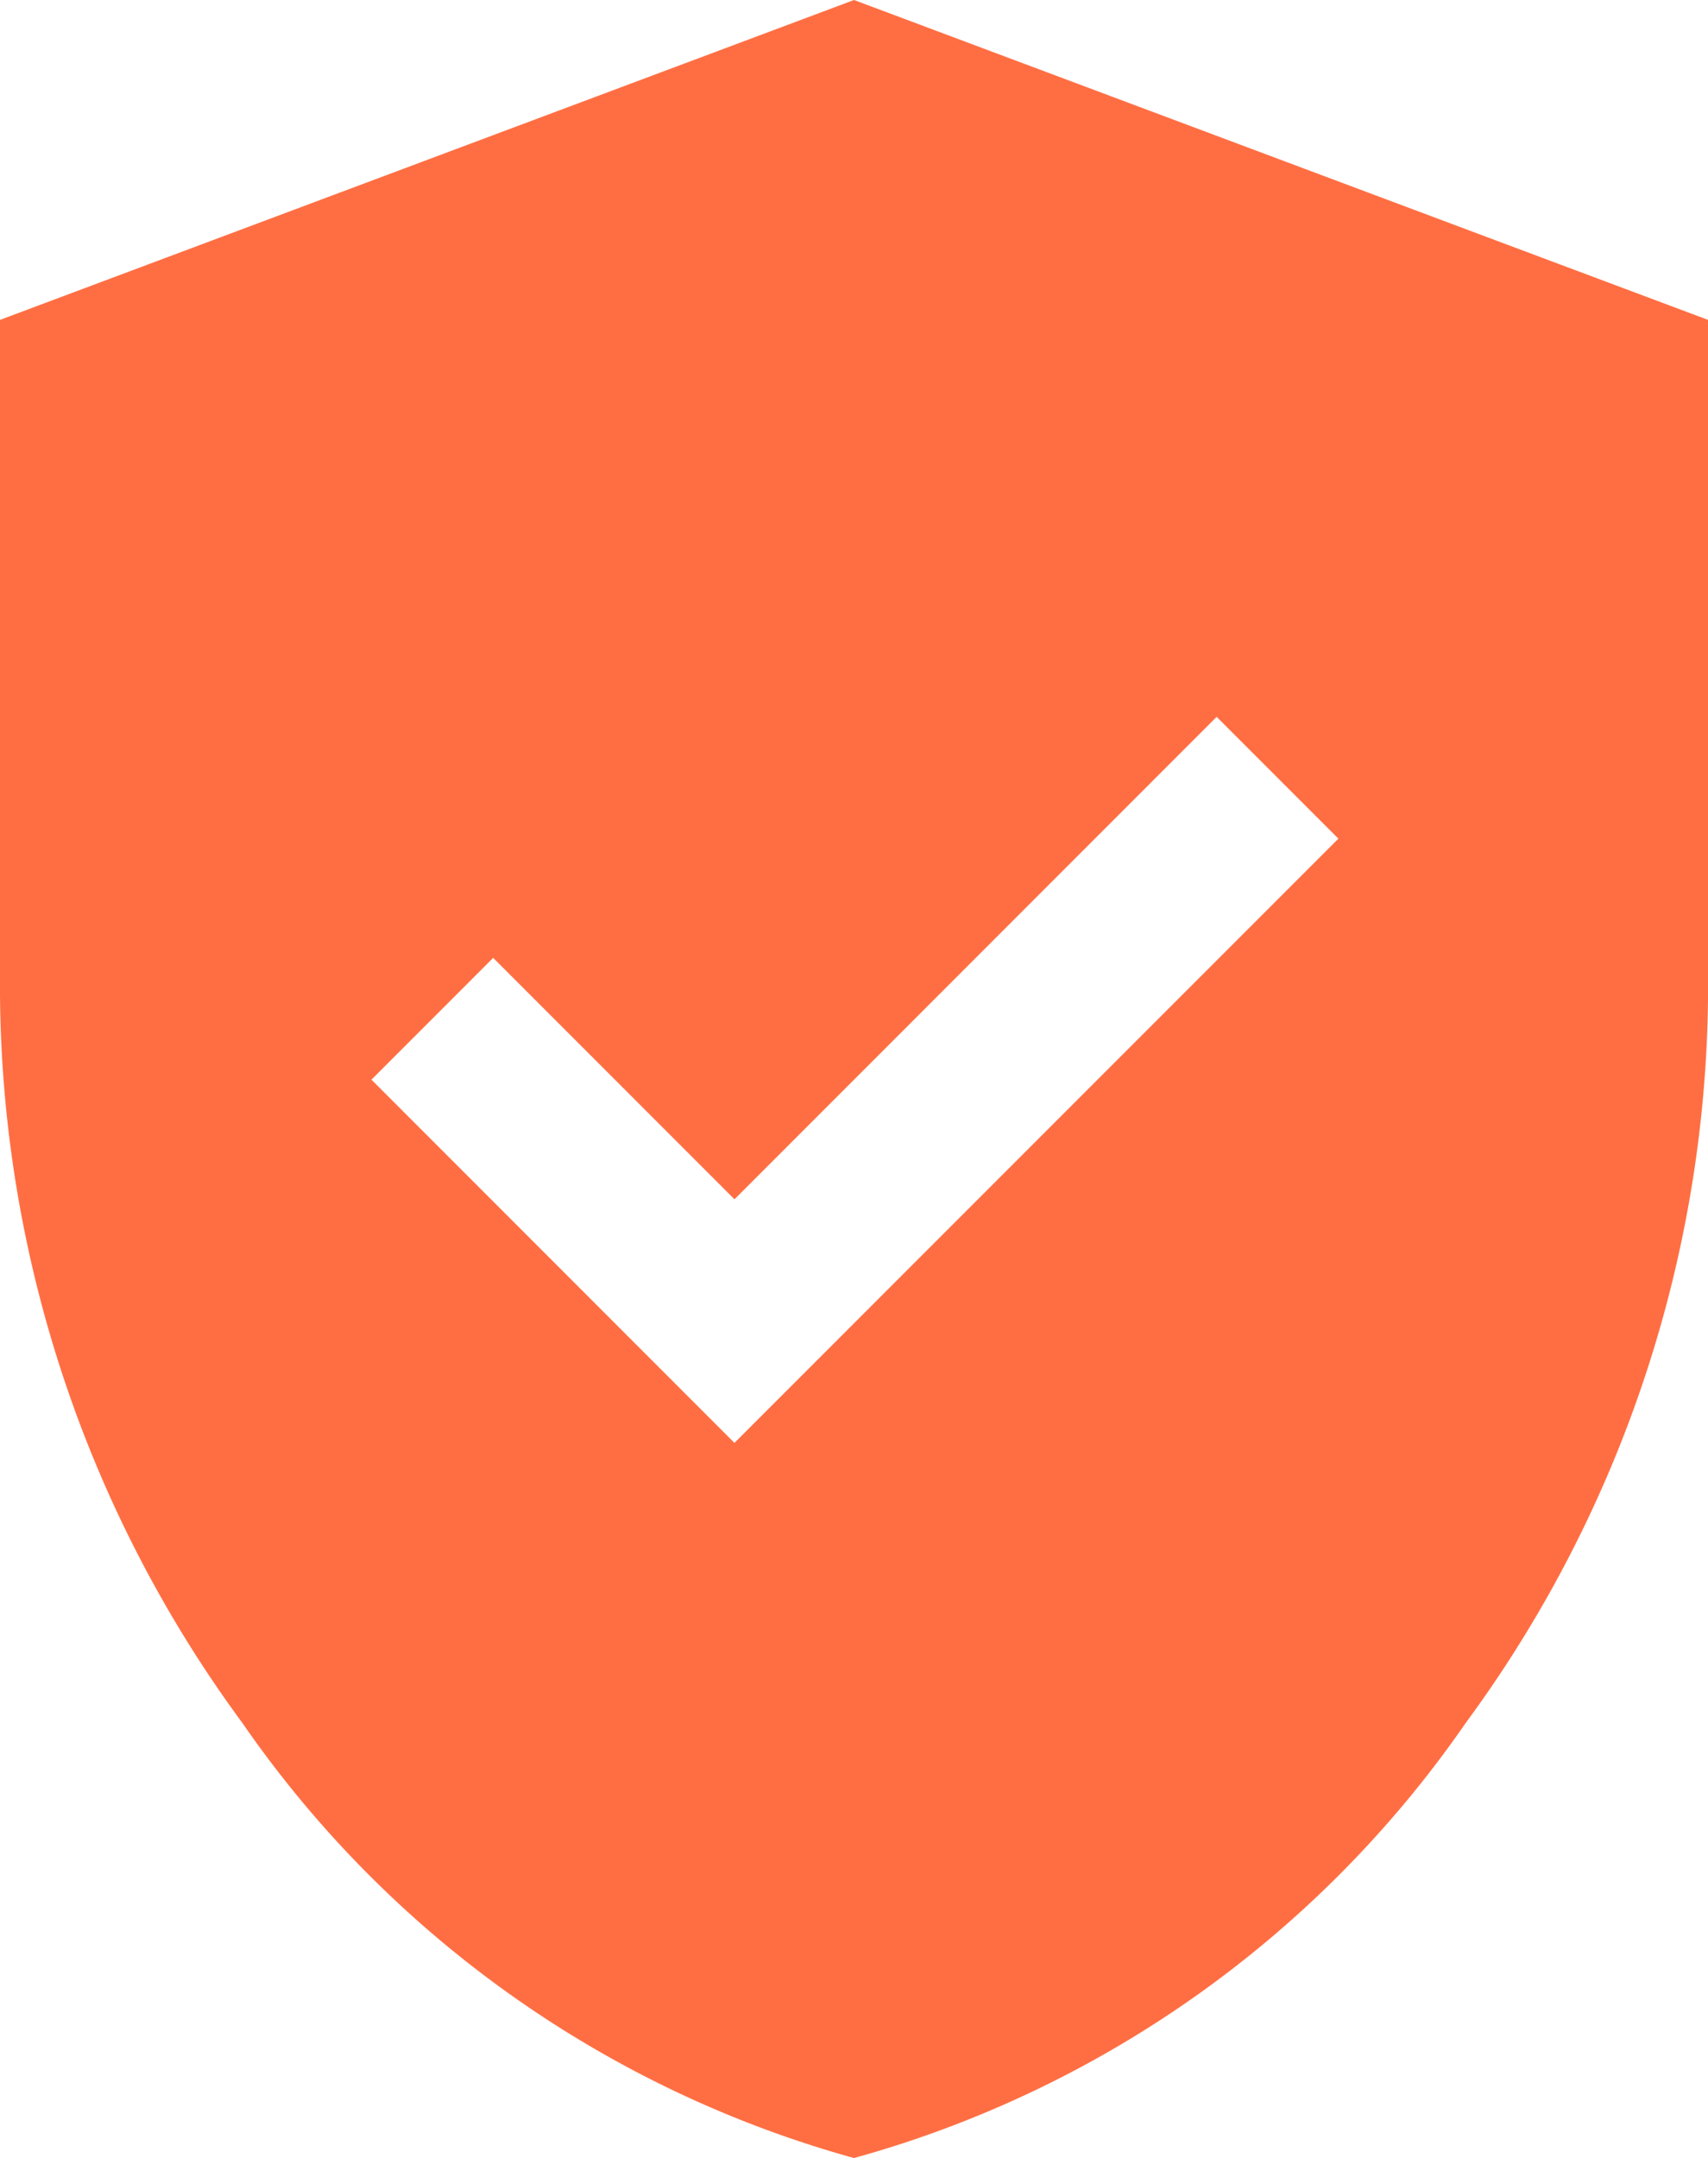 <svg xmlns="http://www.w3.org/2000/svg" width="44.741" height="56.5" viewBox="0 0 44.741 56.5">
  <path id="verified_user_24dp_E3E3E3_FILL1_wght300_GRAD0_opsz24" d="M199.239-820.683l15.82-15.82-3.189-3.189-12.63,12.631-6.321-6.321-3.189,3.189Zm3.132,18.723a28.81,28.81,0,0,1-16.023-11.392A32.544,32.544,0,0,1,180-832.923v-17.162l22.371-8.375,22.371,8.375v17.162a32.544,32.544,0,0,1-6.347,19.571A28.81,28.81,0,0,1,202.371-801.96Z" transform="translate(-180 858.46)" fill="#ff6e43"/>
</svg>
